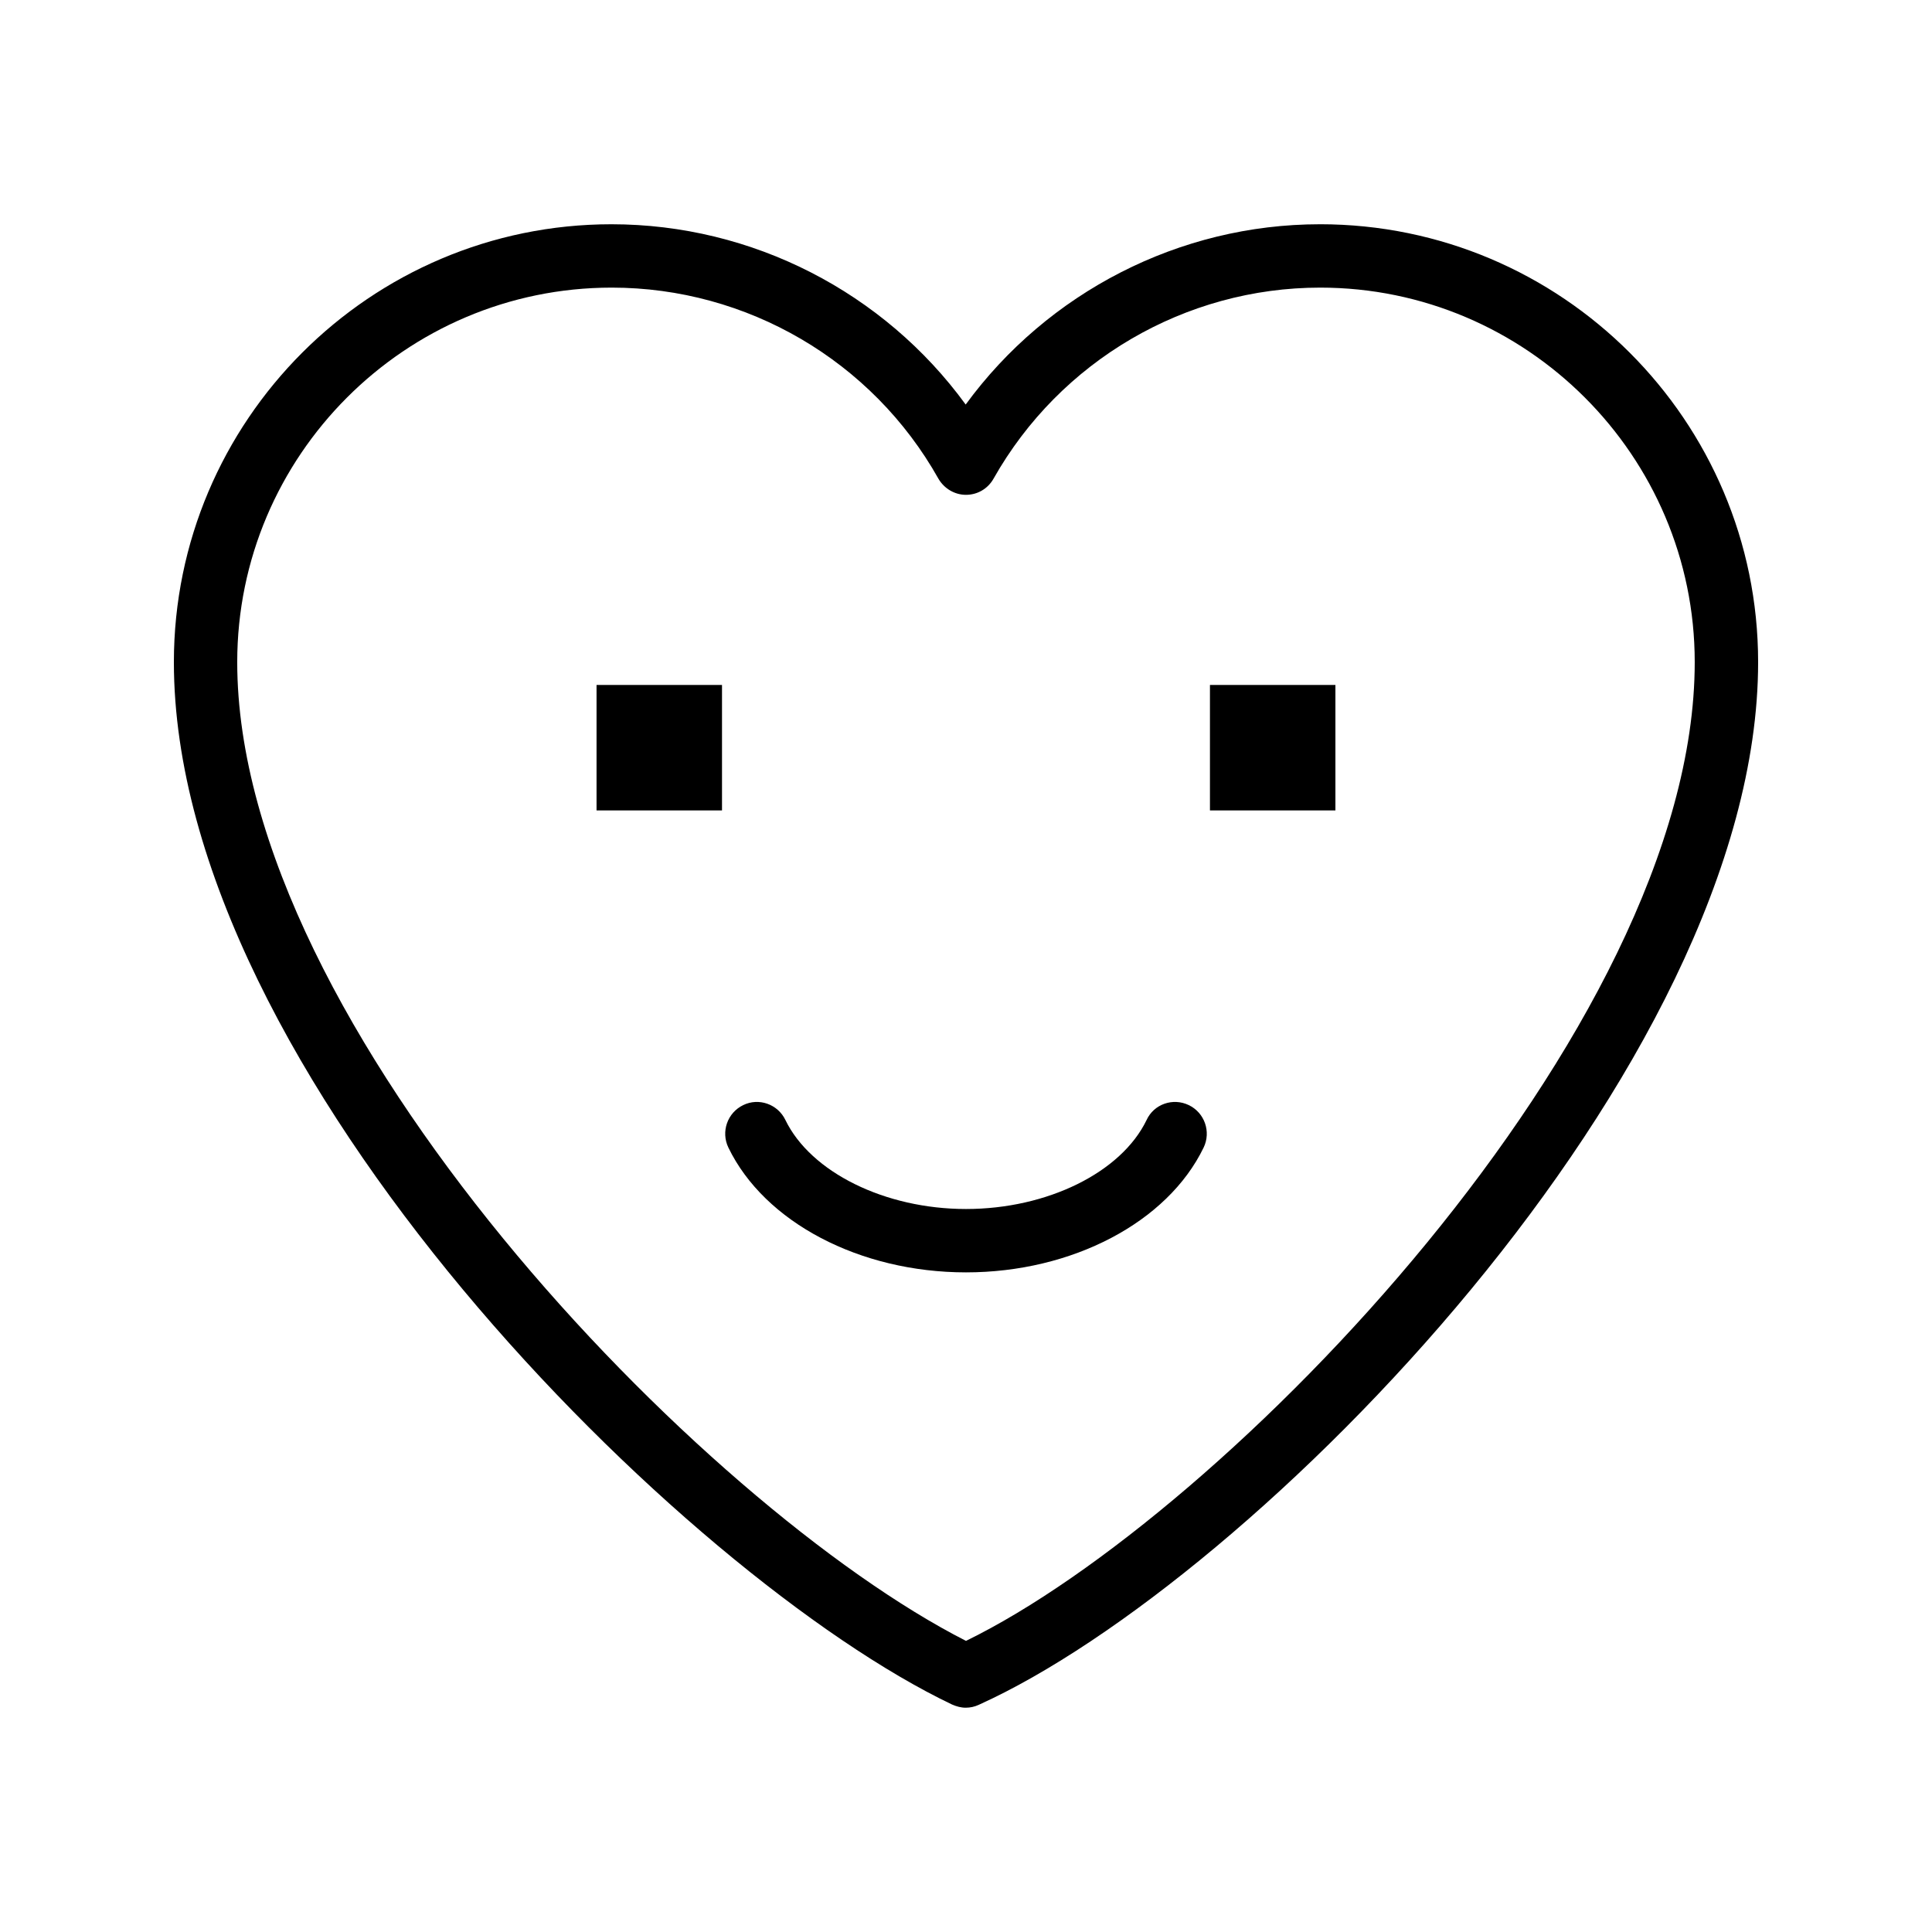 <?xml version="1.0" encoding="UTF-8"?>
<!-- Uploaded to: ICON Repo, www.iconrepo.com, Generator: ICON Repo Mixer Tools -->
<svg fill="#000000" width="800px" height="800px" version="1.1" viewBox="144 144 512 512" xmlns="http://www.w3.org/2000/svg">
 <g>
  <path d="m493.79 203.43c-37.281 0-72.129 18.055-93.875 47.777-21.664-29.727-56.512-47.777-93.875-47.777-63.906 0-115.96 52.059-115.96 116.04 0 108.74 135.44 242.5 206.23 276.25 1.176 0.504 2.352 0.84 3.609 0.84 1.176 0 2.352-0.25 3.441-0.754 72.551-32.746 206.56-168.78 206.56-276.34 0-63.984-52.059-116.04-116.12-116.04zm-93.793 375.42c-69.777-35.52-193.13-162.65-193.13-259.38 0-54.664 44.504-99.25 99.25-99.25 35.855 0 69.023 19.398 86.57 50.633 1.512 2.602 4.281 4.281 7.305 4.281 3.023 0 5.793-1.594 7.305-4.281 17.633-31.234 50.801-50.633 86.57-50.633 54.668 0 99.254 44.586 99.254 99.25 0 97.738-124.86 226.12-193.12 259.38z"/>
  <path d="m302.09 325.52h33.25v33.25h-33.25z"/>
  <path d="m464.65 325.52h33.25v33.25h-33.25z"/>
  <path d="m459.03 436.86c-4.199-2.016-9.238-0.25-11.168 3.945-6.719 13.938-26.367 23.594-47.863 23.594s-41.145-9.742-47.863-23.594c-2.016-4.199-7.055-5.961-11.168-3.945-4.199 2.016-5.961 7.055-3.945 11.25 9.574 19.816 34.848 33.082 62.977 33.082s53.402-13.266 62.977-33.082c2.016-4.195 0.254-9.234-3.945-11.25z"/>
 </g>
</svg>